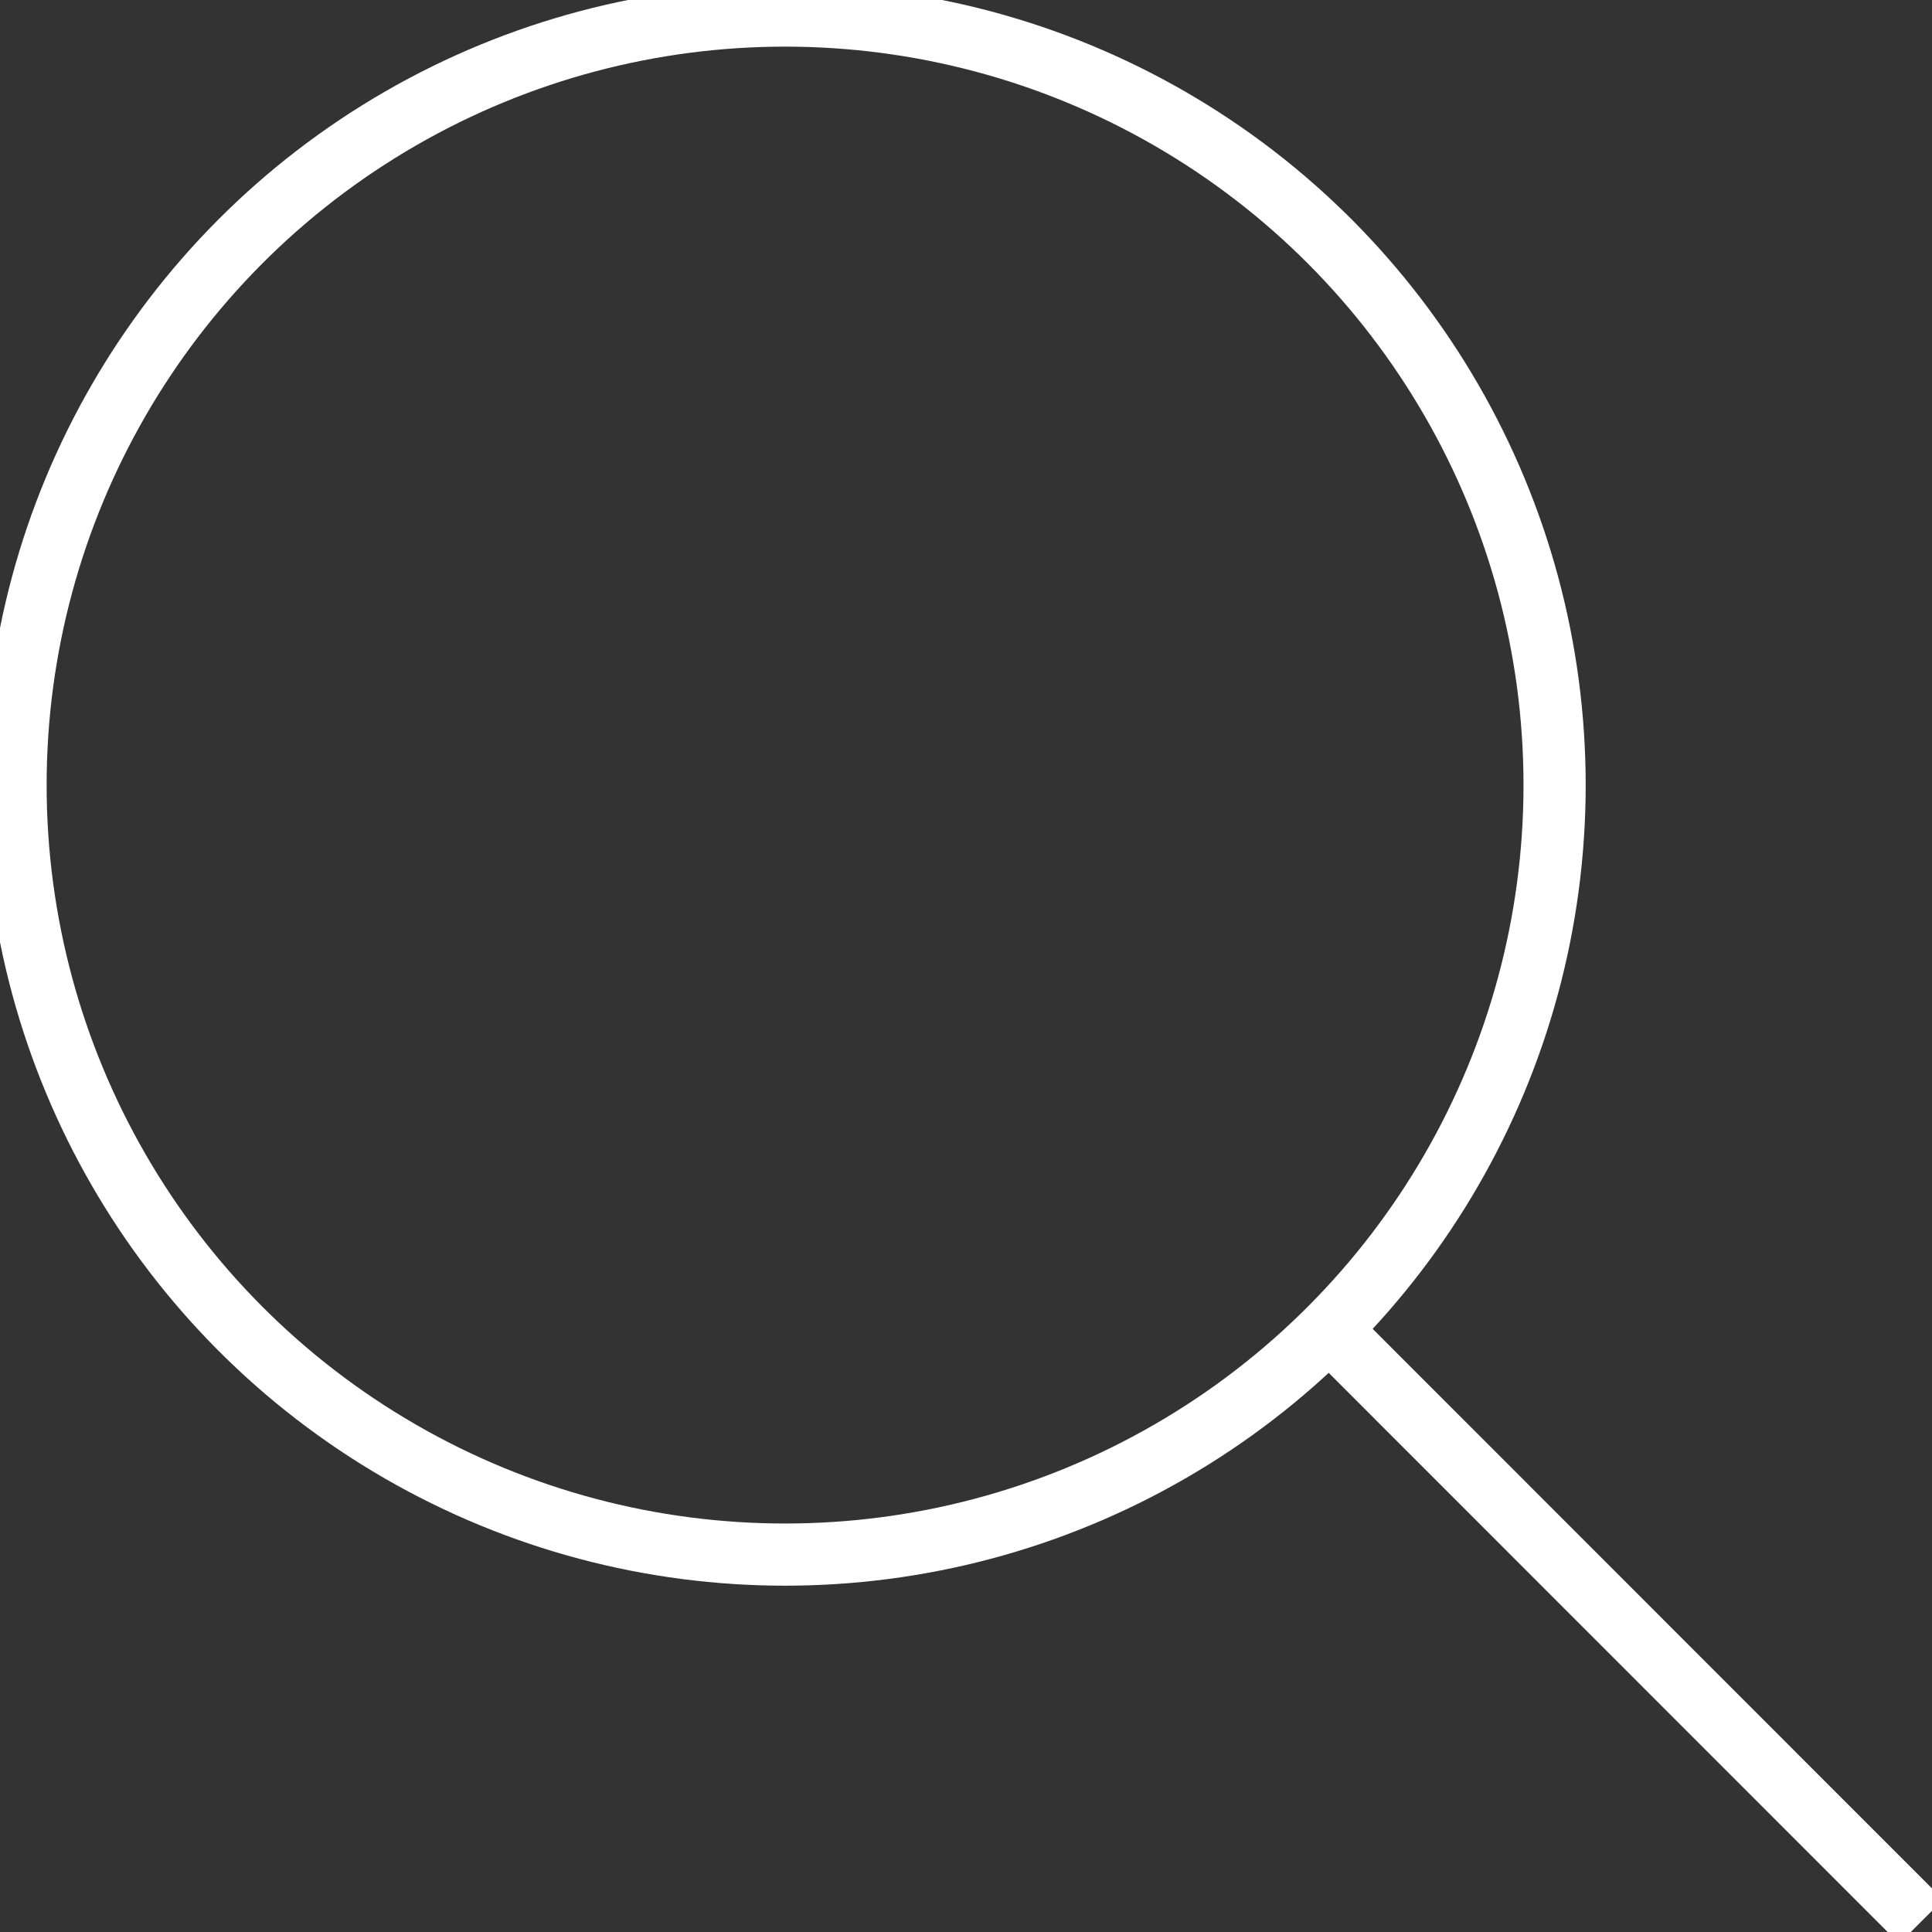 <?xml version="1.0" encoding="UTF-8" standalone="no"?>
<!-- Created with Inkscape (http://www.inkscape.org/) -->

<svg
   width="124.289mm"
   height="124.313mm"
   viewBox="0 0 124.289 124.313"
   version="1.1"
   id="svg5"
   inkscape:version="1.1.2 (b8e25be833, 2022-02-05)"
   sodipodi:docname="search_icon.svg"
   xmlns:inkscape="http://www.inkscape.org/namespaces/inkscape"
   xmlns:sodipodi="http://sodipodi.sourceforge.net/DTD/sodipodi-0.dtd"
   xmlns="http://www.w3.org/2000/svg"
   xmlns:svg="http://www.w3.org/2000/svg">
  <rect x="0" y="0" width="124.289" height="124.313" fill="#333333" stroke="none"/>
  <sodipodi:namedview
     id="namedview7"
     pagecolor="#ffffff"
     bordercolor="#111111"
     borderopacity="1"
     inkscape:pageshadow="0"
     inkscape:pageopacity="0"
     inkscape:pagecheckerboard="1"
     inkscape:document-units="mm"
     showgrid="false"
     inkscape:zoom="0.61058688"
     inkscape:cx="191.61892"
     inkscape:cy="483.14173"
     inkscape:window-width="1920"
     inkscape:window-height="986"
     inkscape:window-x="-11"
     inkscape:window-y="-11"
     inkscape:window-maximized="1"
     inkscape:current-layer="layer1"
     fit-margin-top="0"
     fit-margin-left="0"
     fit-margin-right="0"
     fit-margin-bottom="0" />
  <defs
     id="defs2" />
  <g
     inkscape:label="Layer 1"
     inkscape:groupmode="layer"
     id="layer1"
     transform="translate(0.5,0.5)">
    <circle
       style="fill:#000000;fill-opacity:0;stroke:#FFFFFF;stroke-width:4;stroke-linecap:round;stroke-miterlimit:4;stroke-dasharray:none;stroke-opacity:1;paint-order:stroke fill markers"
       id="path846"
       cx="50.005"
       cy="50.005"
       r="49.505" />
    <path
       style="fill:none;stroke:#FFFFFF;stroke-width:4;stroke-linecap:butt;stroke-linejoin:miter;stroke-miterlimit:4;stroke-dasharray:none;stroke-opacity:1"
       d="M 84.485,84.495 123.094,123.119"
       id="path1371" />
  </g>
</svg>
